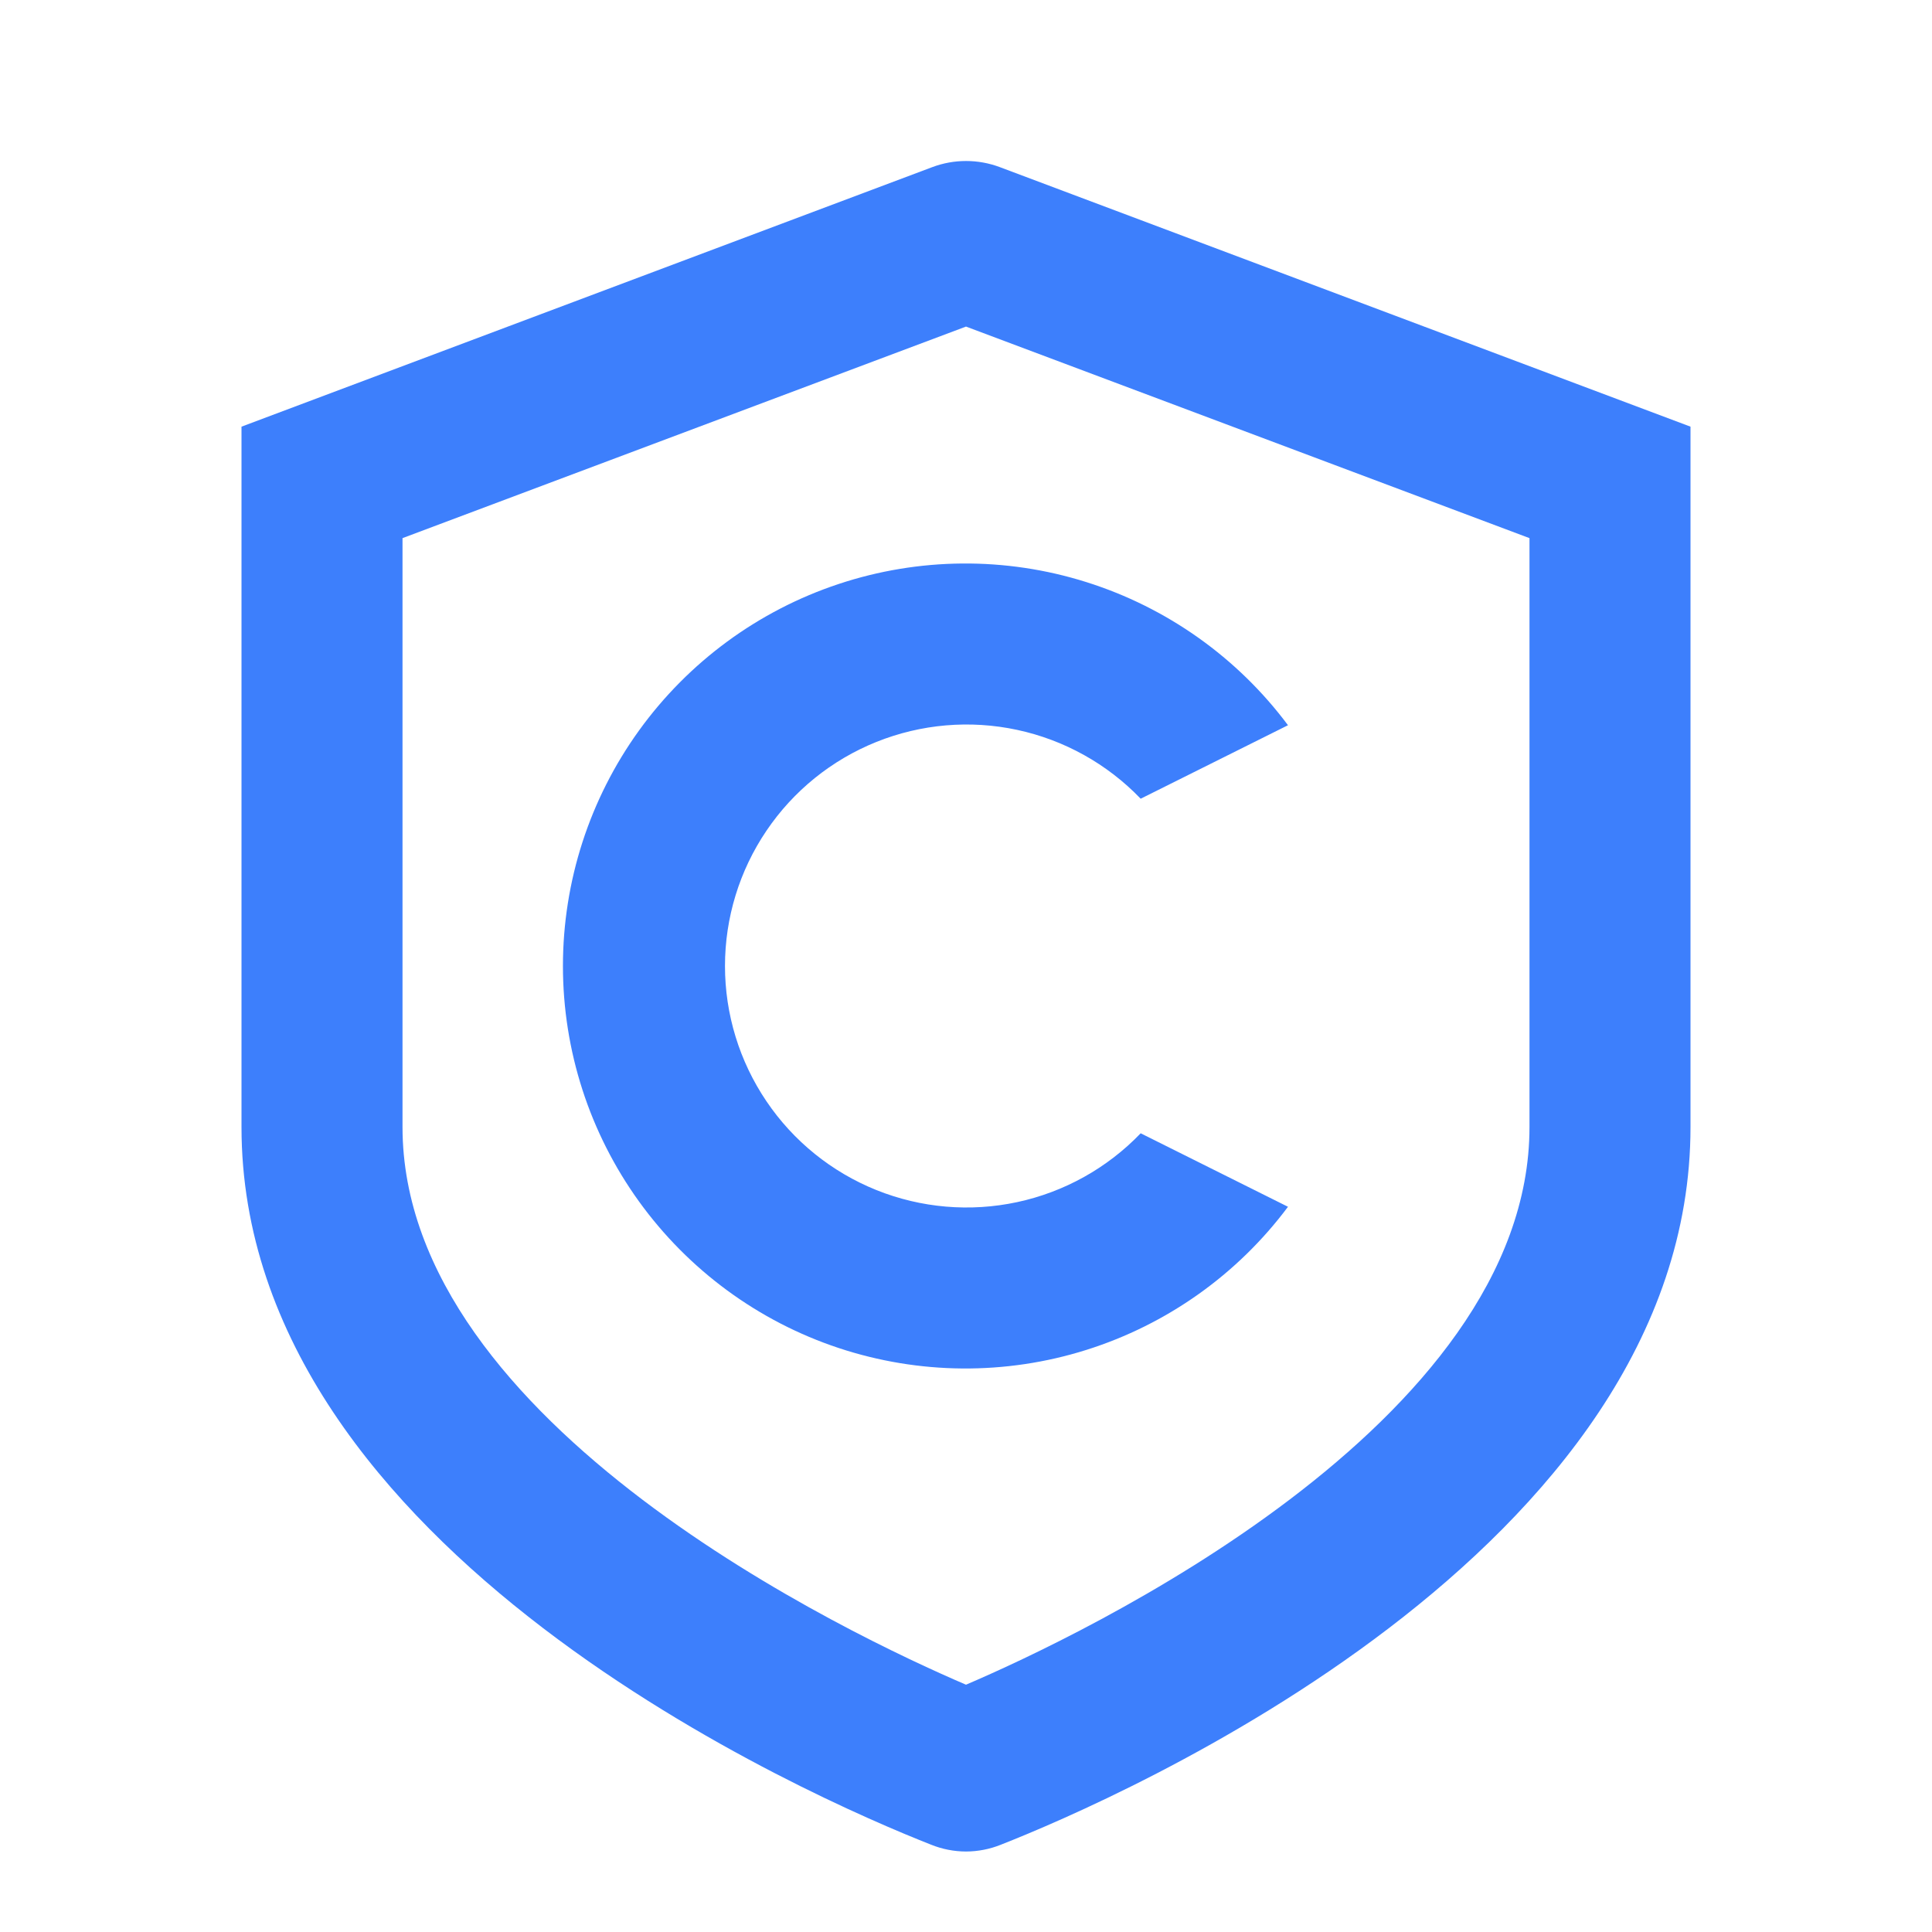 <svg xmlns="http://www.w3.org/2000/svg" width="56" height="56" viewBox="0 0 56 56" fill="none"><path d="M33.063 32.849C32.096 33.856 30.849 34.551 29.484 34.844C28.119 35.137 26.697 35.015 25.401 34.494C24.105 33.972 22.995 33.076 22.214 31.918C21.432 30.761 21.014 29.396 21.014 28C21.014 26.604 21.432 25.239 22.214 24.082C22.995 22.924 24.105 22.027 25.401 21.506C26.697 20.985 28.119 20.863 29.484 21.156C30.849 21.449 32.096 22.144 33.063 23.151L37.333 21.021C35.867 19.057 33.82 17.605 31.481 16.87C29.143 16.135 26.633 16.155 24.307 16.928C21.981 17.7 19.958 19.186 18.523 21.173C17.089 23.16 16.317 25.549 16.317 28C16.317 30.451 17.089 32.84 18.523 34.827C19.958 36.814 21.981 38.3 24.307 39.072C26.633 39.844 29.143 39.865 31.481 39.13C33.82 38.395 35.867 36.943 37.333 34.979L33.063 32.849Z" fill="#3D7FFC"></path><path d="M28 53.667C27.652 53.666 27.308 53.599 26.985 53.468C23.653 52.157 7 44.98 7 32.667V12.367L27.018 4.846C27.651 4.607 28.351 4.607 28.985 4.846L49 12.367V32.667C49 44.98 32.347 52.157 29.008 53.471C28.688 53.6 28.345 53.666 28 53.667ZM27.3 49.117H27.293H27.3ZM11.667 15.598V32.667C11.667 41.3 24.754 47.441 28 48.832C31.257 47.437 44.333 41.293 44.333 32.667V15.598L28 9.466L11.667 15.598ZM28.658 9.217H28.651H28.658Z" fill="#3D7FFC"></path></svg>